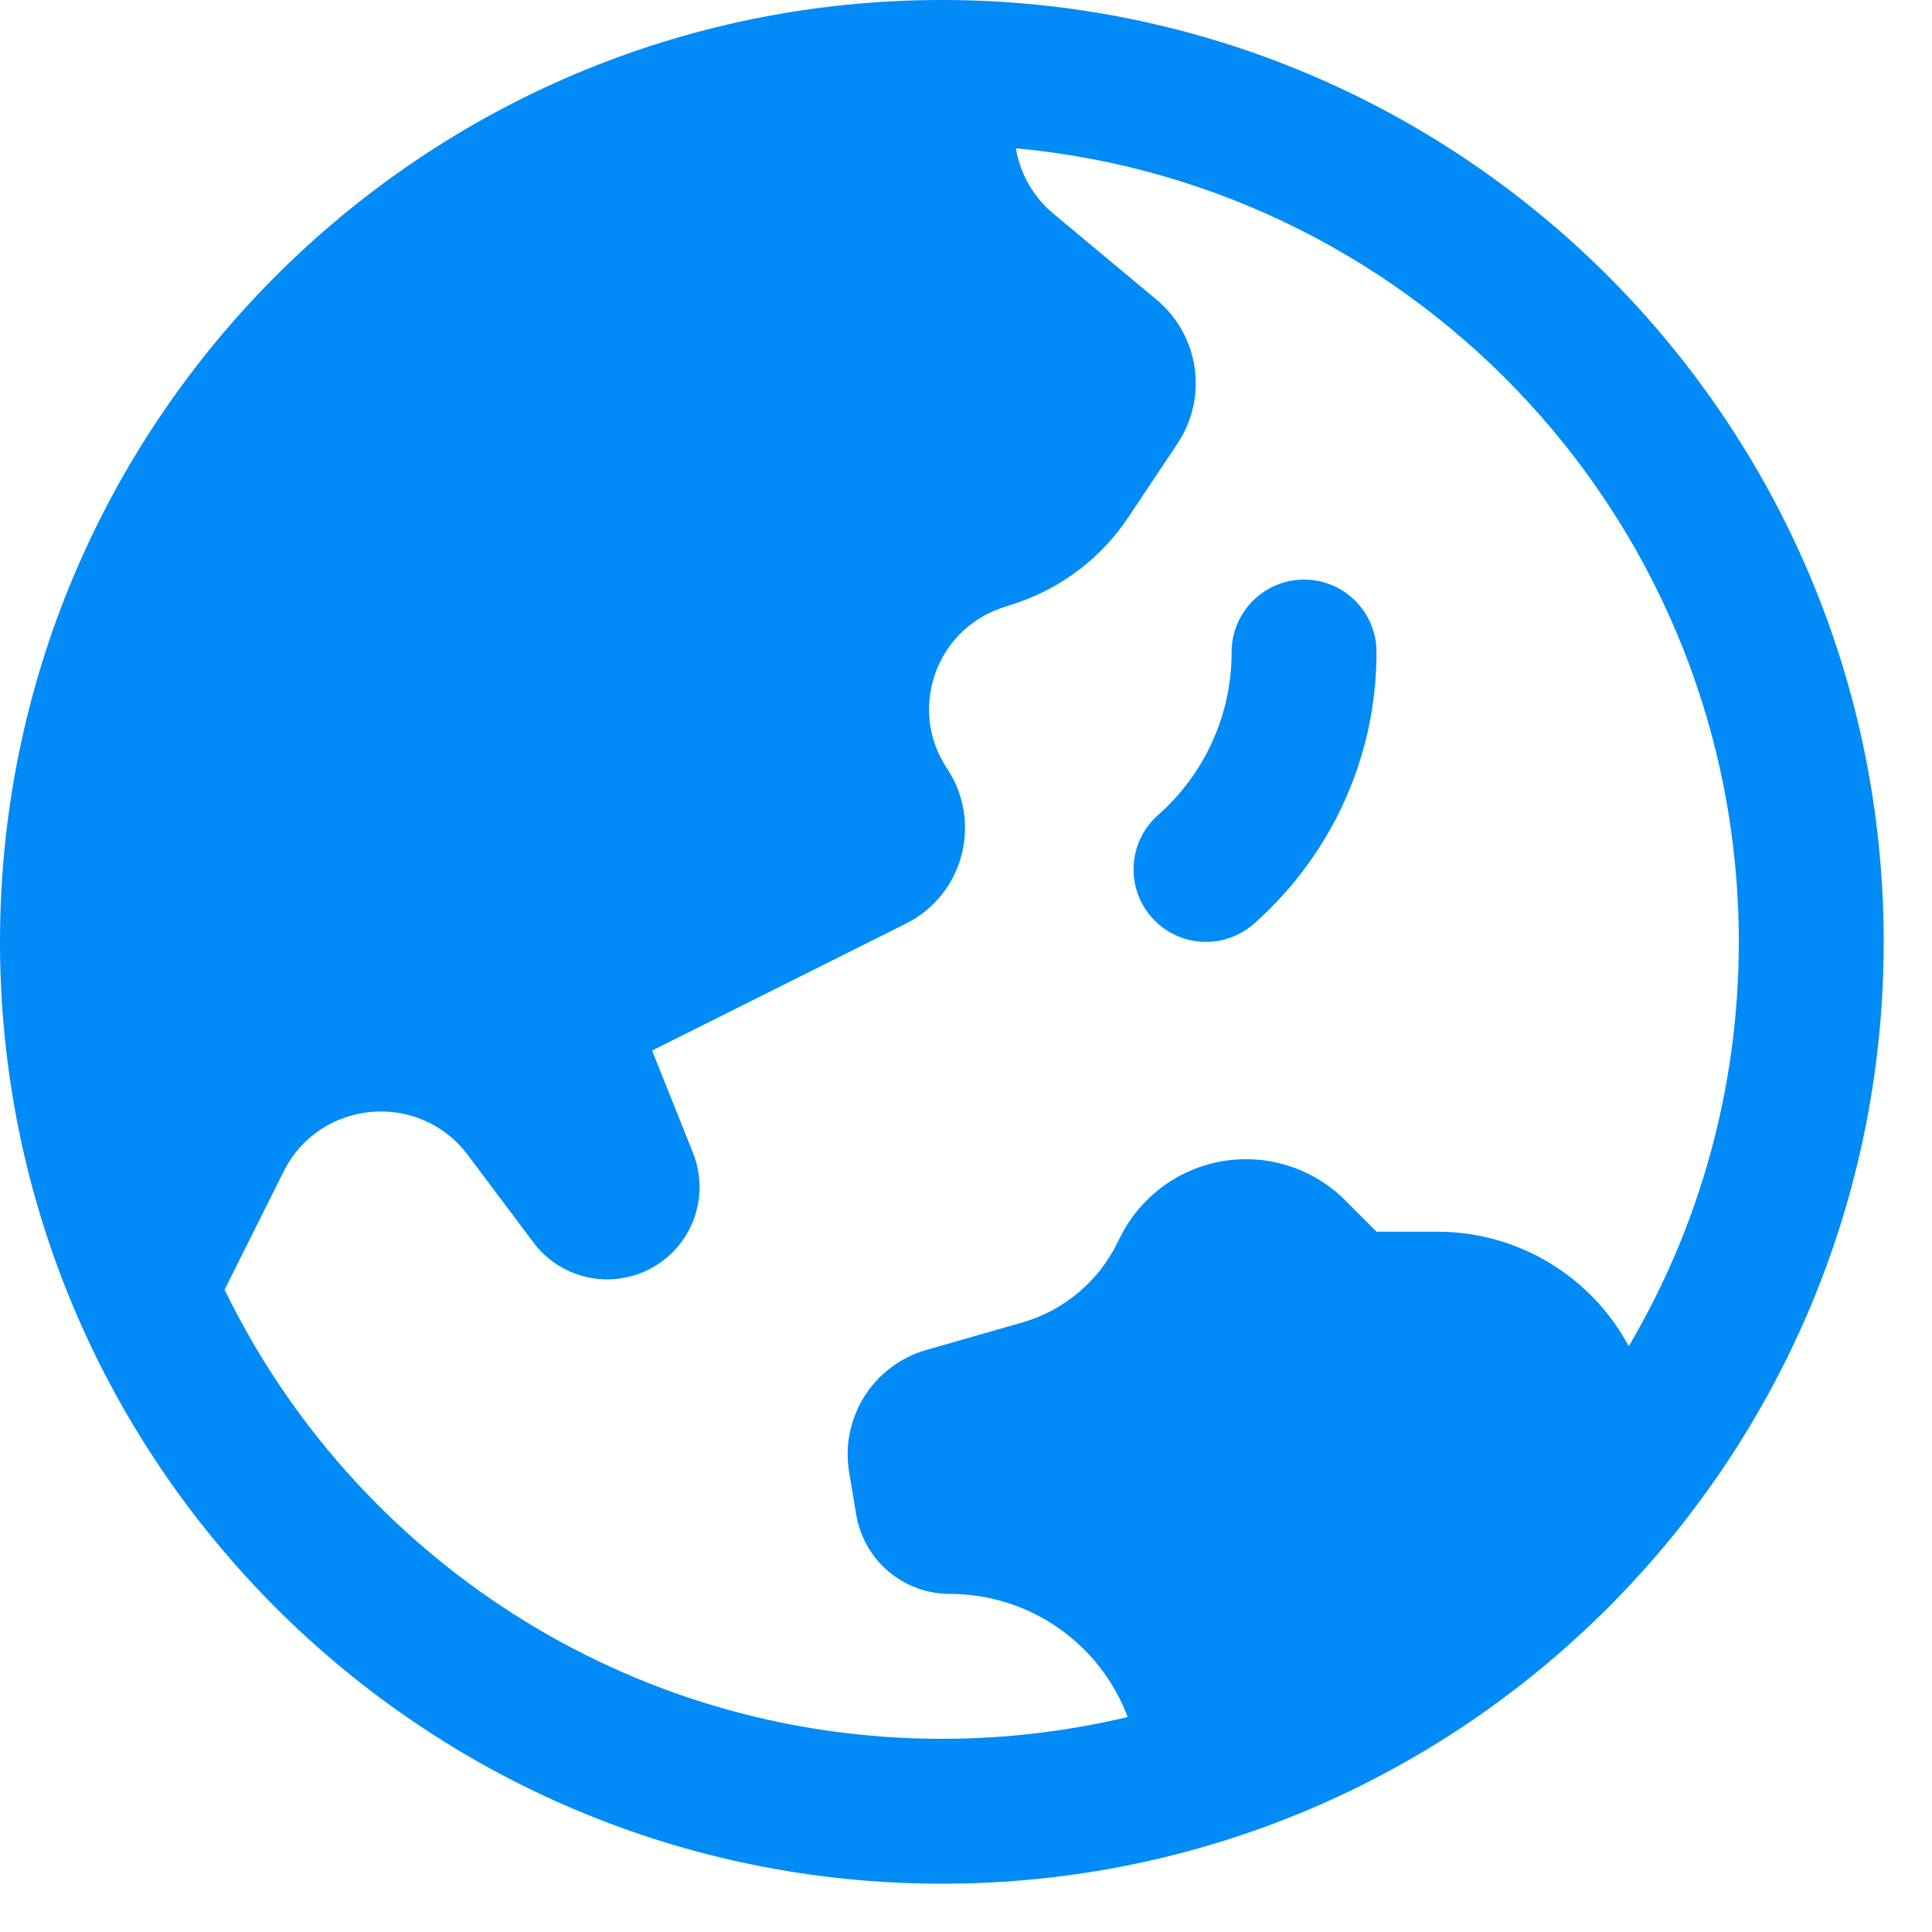 <svg width="25" height="25" viewBox="0 0 25 25" fill="none" xmlns="http://www.w3.org/2000/svg">
<path d="M16.875 7.5C17.392 7.5 17.812 7.92 17.812 8.438C17.812 9.838 17.197 11.095 16.226 11.953C15.837 12.296 15.245 12.259 14.902 11.87C14.56 11.482 14.597 10.89 14.985 10.547C15.57 10.03 15.937 9.277 15.937 8.438C15.937 7.92 16.357 7.5 16.875 7.5Z" fill="#008BF6"/>
<path fill-rule="evenodd" clip-rule="evenodd" d="M12.188 0C5.457 0 0 5.457 0 12.188C0 18.919 5.457 24.375 12.188 24.375C18.919 24.375 24.375 18.919 24.375 12.188C24.375 5.457 18.919 0 12.188 0ZM2.906 16.688C4.577 20.128 8.105 22.5 12.188 22.5C13.015 22.5 13.82 22.402 14.592 22.218C14.233 21.263 13.318 20.625 12.291 20.625C11.69 20.625 11.178 20.191 11.079 19.598L10.988 19.051C10.87 18.345 11.301 17.664 11.988 17.468L13.224 17.114C13.758 16.962 14.204 16.592 14.452 16.095L14.498 16.004C14.806 15.389 15.435 15 16.123 15C16.604 15 17.066 15.191 17.407 15.532L17.812 15.938H18.598C19.646 15.938 20.593 16.518 21.076 17.42C21.981 15.886 22.5 14.097 22.5 12.188C22.5 6.815 18.391 2.402 13.145 1.919C13.2 2.248 13.371 2.549 13.631 2.765L14.967 3.879C15.519 4.339 15.635 5.141 15.237 5.739L14.598 6.697C14.251 7.217 13.74 7.607 13.147 7.805L12.969 7.864C12.103 8.153 11.749 9.186 12.255 9.945C12.717 10.638 12.467 11.579 11.723 11.951L8.438 13.594L8.967 14.917C9.197 15.494 8.948 16.151 8.392 16.429C7.875 16.687 7.248 16.539 6.902 16.077L6.053 14.945C5.425 14.109 4.137 14.225 3.67 15.16L2.906 16.688Z" fill="#008BF6"/>
</svg>
